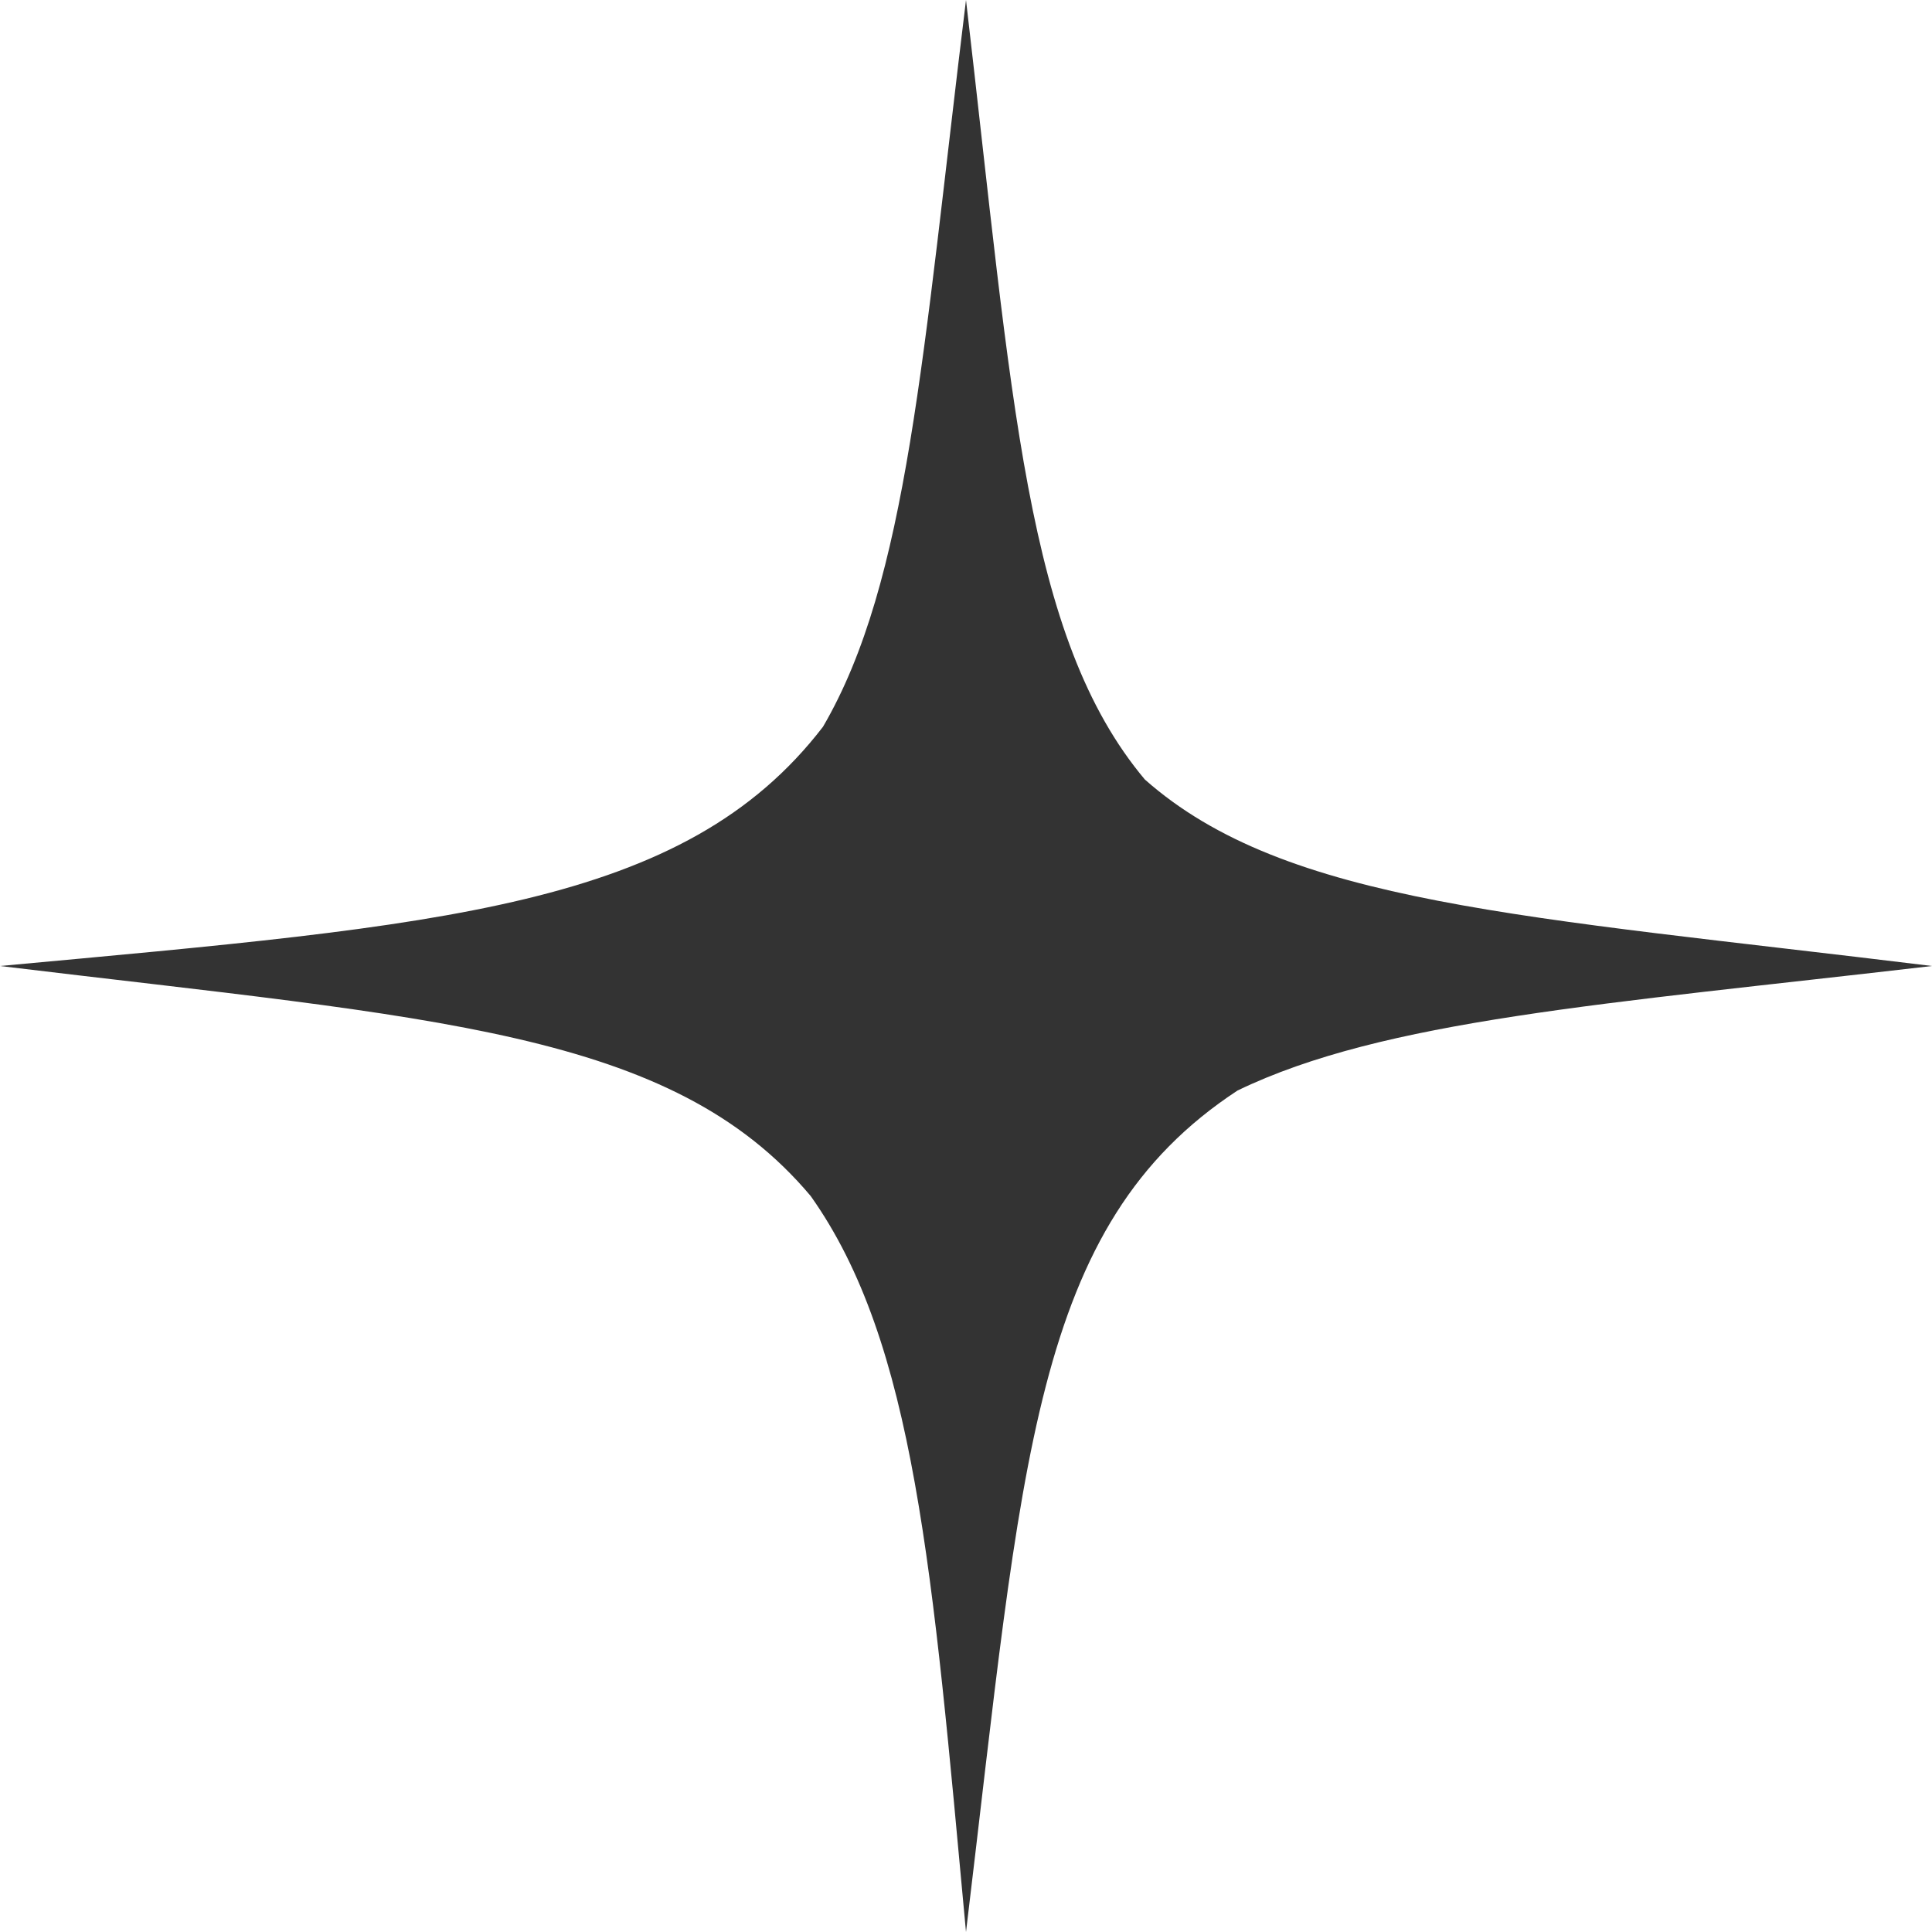 <?xml version="1.0" encoding="UTF-8"?> <svg xmlns="http://www.w3.org/2000/svg" viewBox="0 0 100 100" fill-rule="evenodd"><path d="m50 0c-2.254 18.395-3 30.078-7.402 37.617-7.199 9.371-19.676 10.266-42.598 12.383 22.551 2.727 34.742 3.32 41.961 11.906 5.394 7.602 6.305 19.359 8.039 38.094 2.941-24.301 3.402-36.57 14.055-43.555 7.574-3.66 18.879-4.457 35.945-6.445-21.16-2.594-33.434-3.188-40.742-9.652-6.184-7.367-6.84-19.602-9.258-40.348z" fill="#333333"></path></svg> 